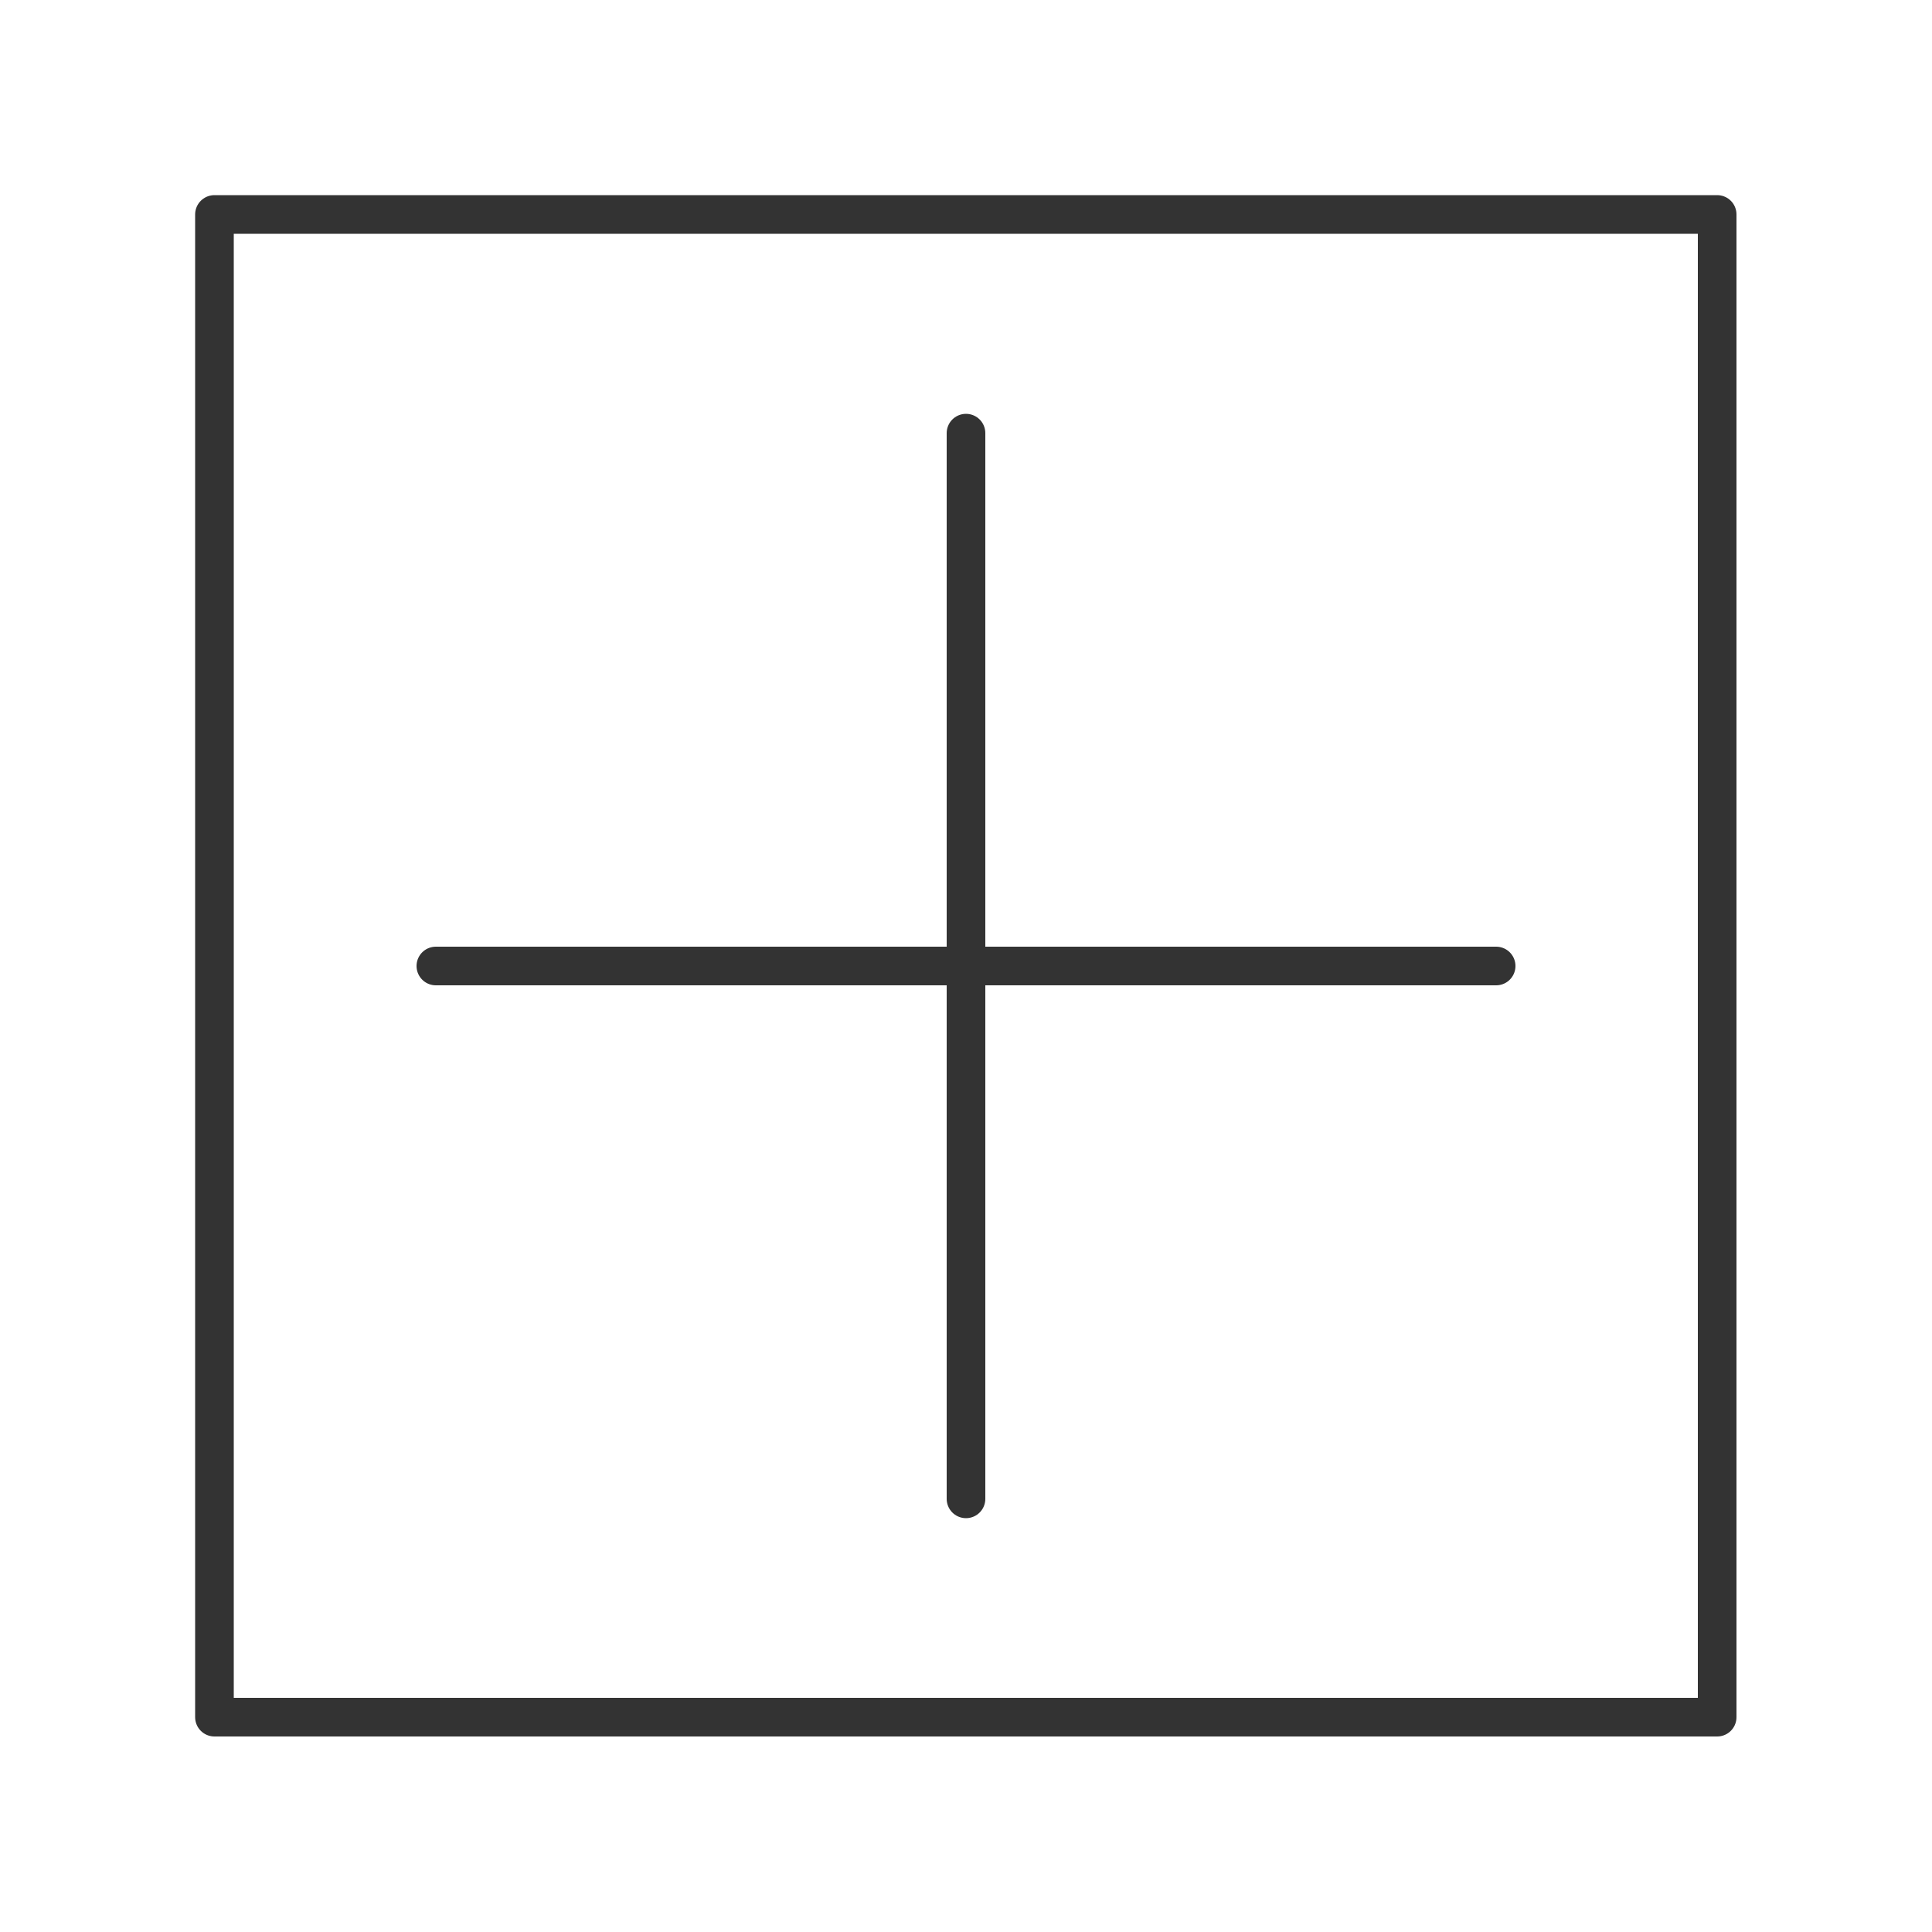<svg xmlns="http://www.w3.org/2000/svg" xmlns:xlink="http://www.w3.org/1999/xlink" id="&#x56FE;&#x5C42;_1" x="0px" y="0px" viewBox="0 0 500 500" style="enable-background:new 0 0 500 500;" xml:space="preserve"><style type="text/css">	.st0{fill:none;stroke:#333333;stroke-width:10;stroke-linecap:round;stroke-linejoin:round;stroke-miterlimit:10;}	.st1{fill:#D64335;}	.st2{fill:#DF6E65;}	.st3{fill:#EA9D97;}	.st4{fill:#F5CECA;}	.st5{fill:#FFFFFF;}	.st6{fill:#333333;}	.st7{fill:#666767;}	.st8{fill:#999999;}	.st9{fill:#CCCCCC;}</style><g>	<rect x="55.5" y="55.5" class="st0" width="388.9" height="388.9"></rect>	<g>		<line class="st0" x1="112.8" y1="250" x2="387.2" y2="250"></line>		<line class="st0" x1="250" y1="112.1" x2="250" y2="387.9"></line>	</g></g></svg>